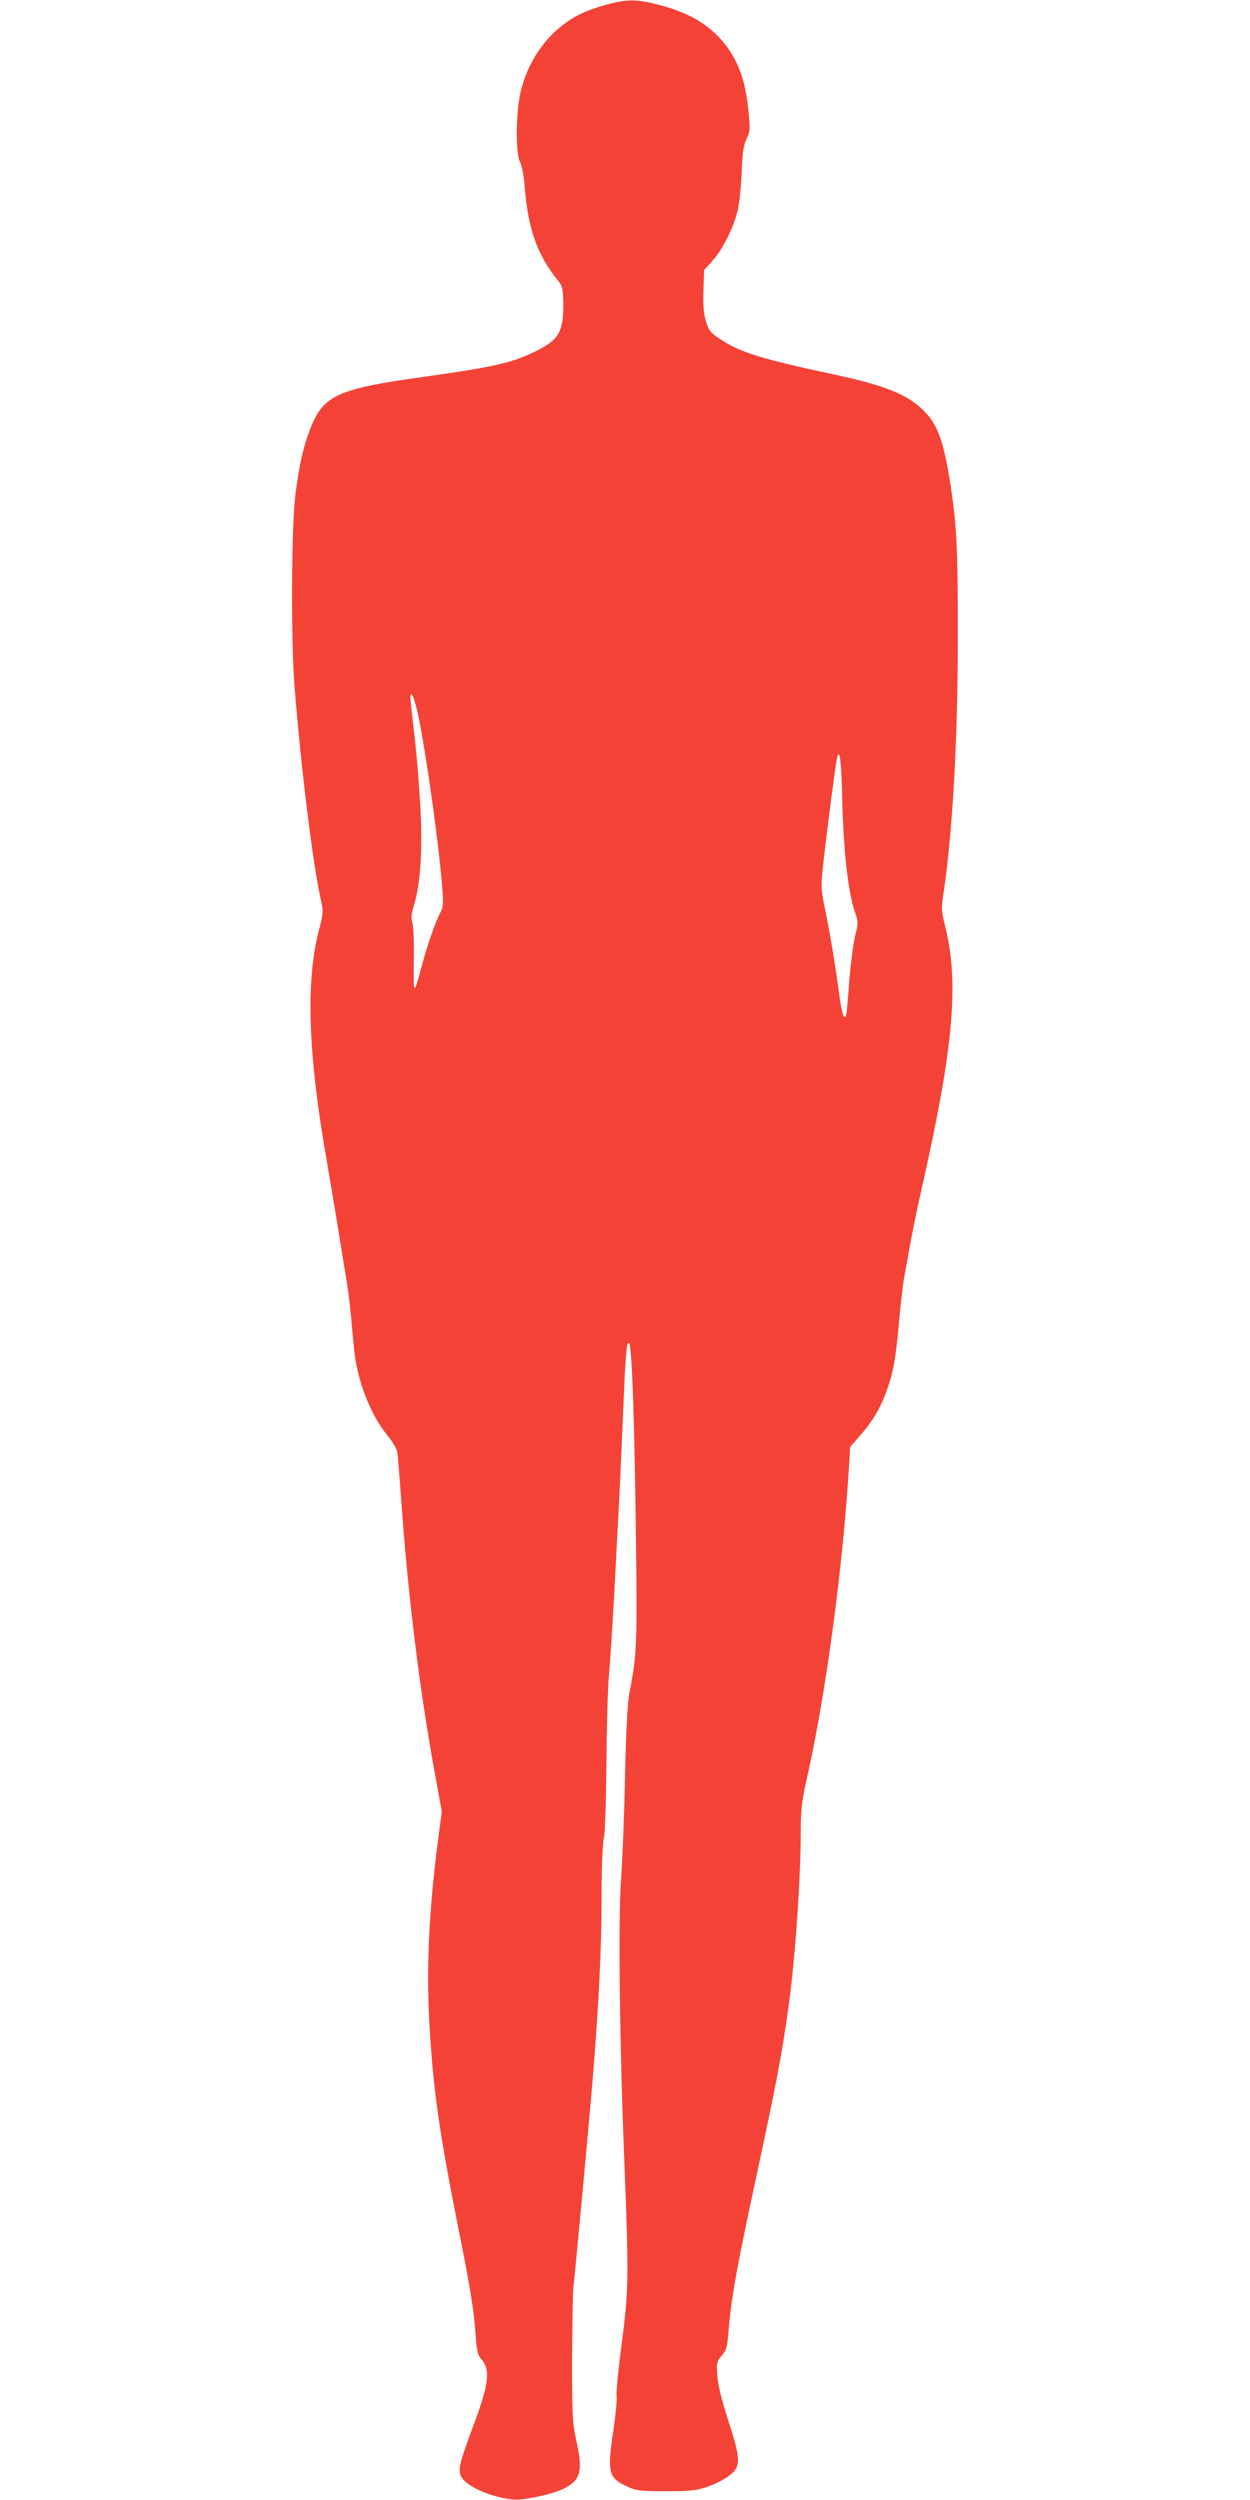 <?xml version="1.0" standalone="no"?>
<!DOCTYPE svg PUBLIC "-//W3C//DTD SVG 20010904//EN"
 "http://www.w3.org/TR/2001/REC-SVG-20010904/DTD/svg10.dtd">
<svg version="1.0" xmlns="http://www.w3.org/2000/svg"
 width="640pt" height="1280pt" viewBox="0 0 640 1280"
 preserveAspectRatio="xMidYMid meet">
<g transform="translate(0,1280) scale(0.1,-0.1)"
fill="#f44336" stroke="none">
<path d="M3105 12776 c-102 -28 -157 -54 -221 -102 -110 -84 -190 -212 -221
-356 -22 -105 -23 -303 -1 -346 9 -18 20 -69 23 -115 18 -230 64 -361 176
-499 18 -22 22 -40 23 -105 2 -148 -21 -191 -133 -247 -124 -63 -214 -84 -586
-136 -444 -62 -513 -95 -580 -275 -33 -86 -52 -172 -72 -323 -21 -160 -24
-746 -5 -987 35 -438 95 -917 136 -1098 12 -52 11 -64 -11 -149 -69 -266 -56
-639 42 -1193 19 -110 46 -272 60 -360 14 -88 32 -198 40 -245 8 -47 19 -141
25 -210 6 -69 13 -143 16 -165 20 -153 86 -316 168 -415 25 -30 48 -68 50 -85
3 -16 12 -131 21 -255 35 -494 96 -985 177 -1420 l30 -165 -21 -160 c-45 -351
-59 -645 -42 -935 20 -336 48 -533 146 -1030 63 -313 83 -437 91 -565 5 -68
11 -95 26 -111 51 -57 43 -128 -43 -356 -73 -196 -78 -224 -49 -261 44 -56
211 -114 298 -104 79 9 178 34 220 56 87 44 98 90 61 254 -18 83 -20 124 -20
407 1 173 4 335 6 360 11 97 86 905 100 1080 31 383 45 663 45 920 0 158 5
283 12 310 6 27 11 178 13 380 1 184 7 389 13 455 6 66 18 253 27 415 8 162
20 376 25 475 5 99 14 299 20 445 13 312 18 376 31 363 15 -15 28 -412 35
-1003 7 -534 4 -594 -31 -775 -12 -57 -19 -183 -25 -445 -4 -201 -14 -435 -20
-520 -15 -189 -8 -838 16 -1430 24 -611 23 -675 -13 -950 -17 -129 -29 -249
-26 -267 3 -18 -5 -99 -17 -180 -32 -213 -25 -240 73 -285 47 -21 66 -23 197
-23 126 0 154 3 213 23 37 13 87 38 110 56 62 47 61 82 -4 282 -34 106 -53
182 -56 229 -5 66 -4 73 22 104 25 29 29 44 36 134 13 161 44 332 139 772 106
492 135 644 170 900 33 248 60 640 60 890 0 100 6 147 30 254 97 428 184 1072
216 1590 l7 113 44 50 c68 77 110 146 141 233 36 98 48 165 66 367 8 86 19
182 25 215 37 209 58 316 88 448 165 728 195 1059 122 1354 -19 74 -20 93 -10
155 47 308 75 786 75 1316 1 473 -6 599 -45 835 -32 187 -62 265 -129 332 -83
83 -200 131 -466 187 -373 80 -474 112 -577 180 -51 34 -59 44 -73 93 -12 40
-15 84 -12 158 l3 102 44 49 c50 56 103 160 126 249 9 33 19 120 22 195 4 107
9 144 25 178 19 40 20 50 9 155 -15 138 -45 227 -105 312 -79 109 -187 178
-352 220 -113 30 -163 30 -269 1z m-971 -3606 c35 -146 103 -611 127 -875 10
-116 10 -135 -4 -162 -28 -54 -67 -165 -97 -277 -43 -160 -44 -159 -41 49 1
77 -2 154 -8 172 -7 24 -5 46 10 94 33 106 44 296 30 520 -11 174 -18 251 -47
504 -9 78 8 64 30 -25z m2179 -490 c7 -249 30 -450 64 -549 18 -51 18 -56 1
-123 -9 -38 -22 -138 -29 -221 -6 -84 -13 -163 -15 -176 -9 -46 -24 -6 -38
104 -21 155 -43 286 -70 422 -24 115 -24 121 -10 248 20 182 64 516 71 539 13
46 21 -21 26 -244z"/>
</g>
</svg>
